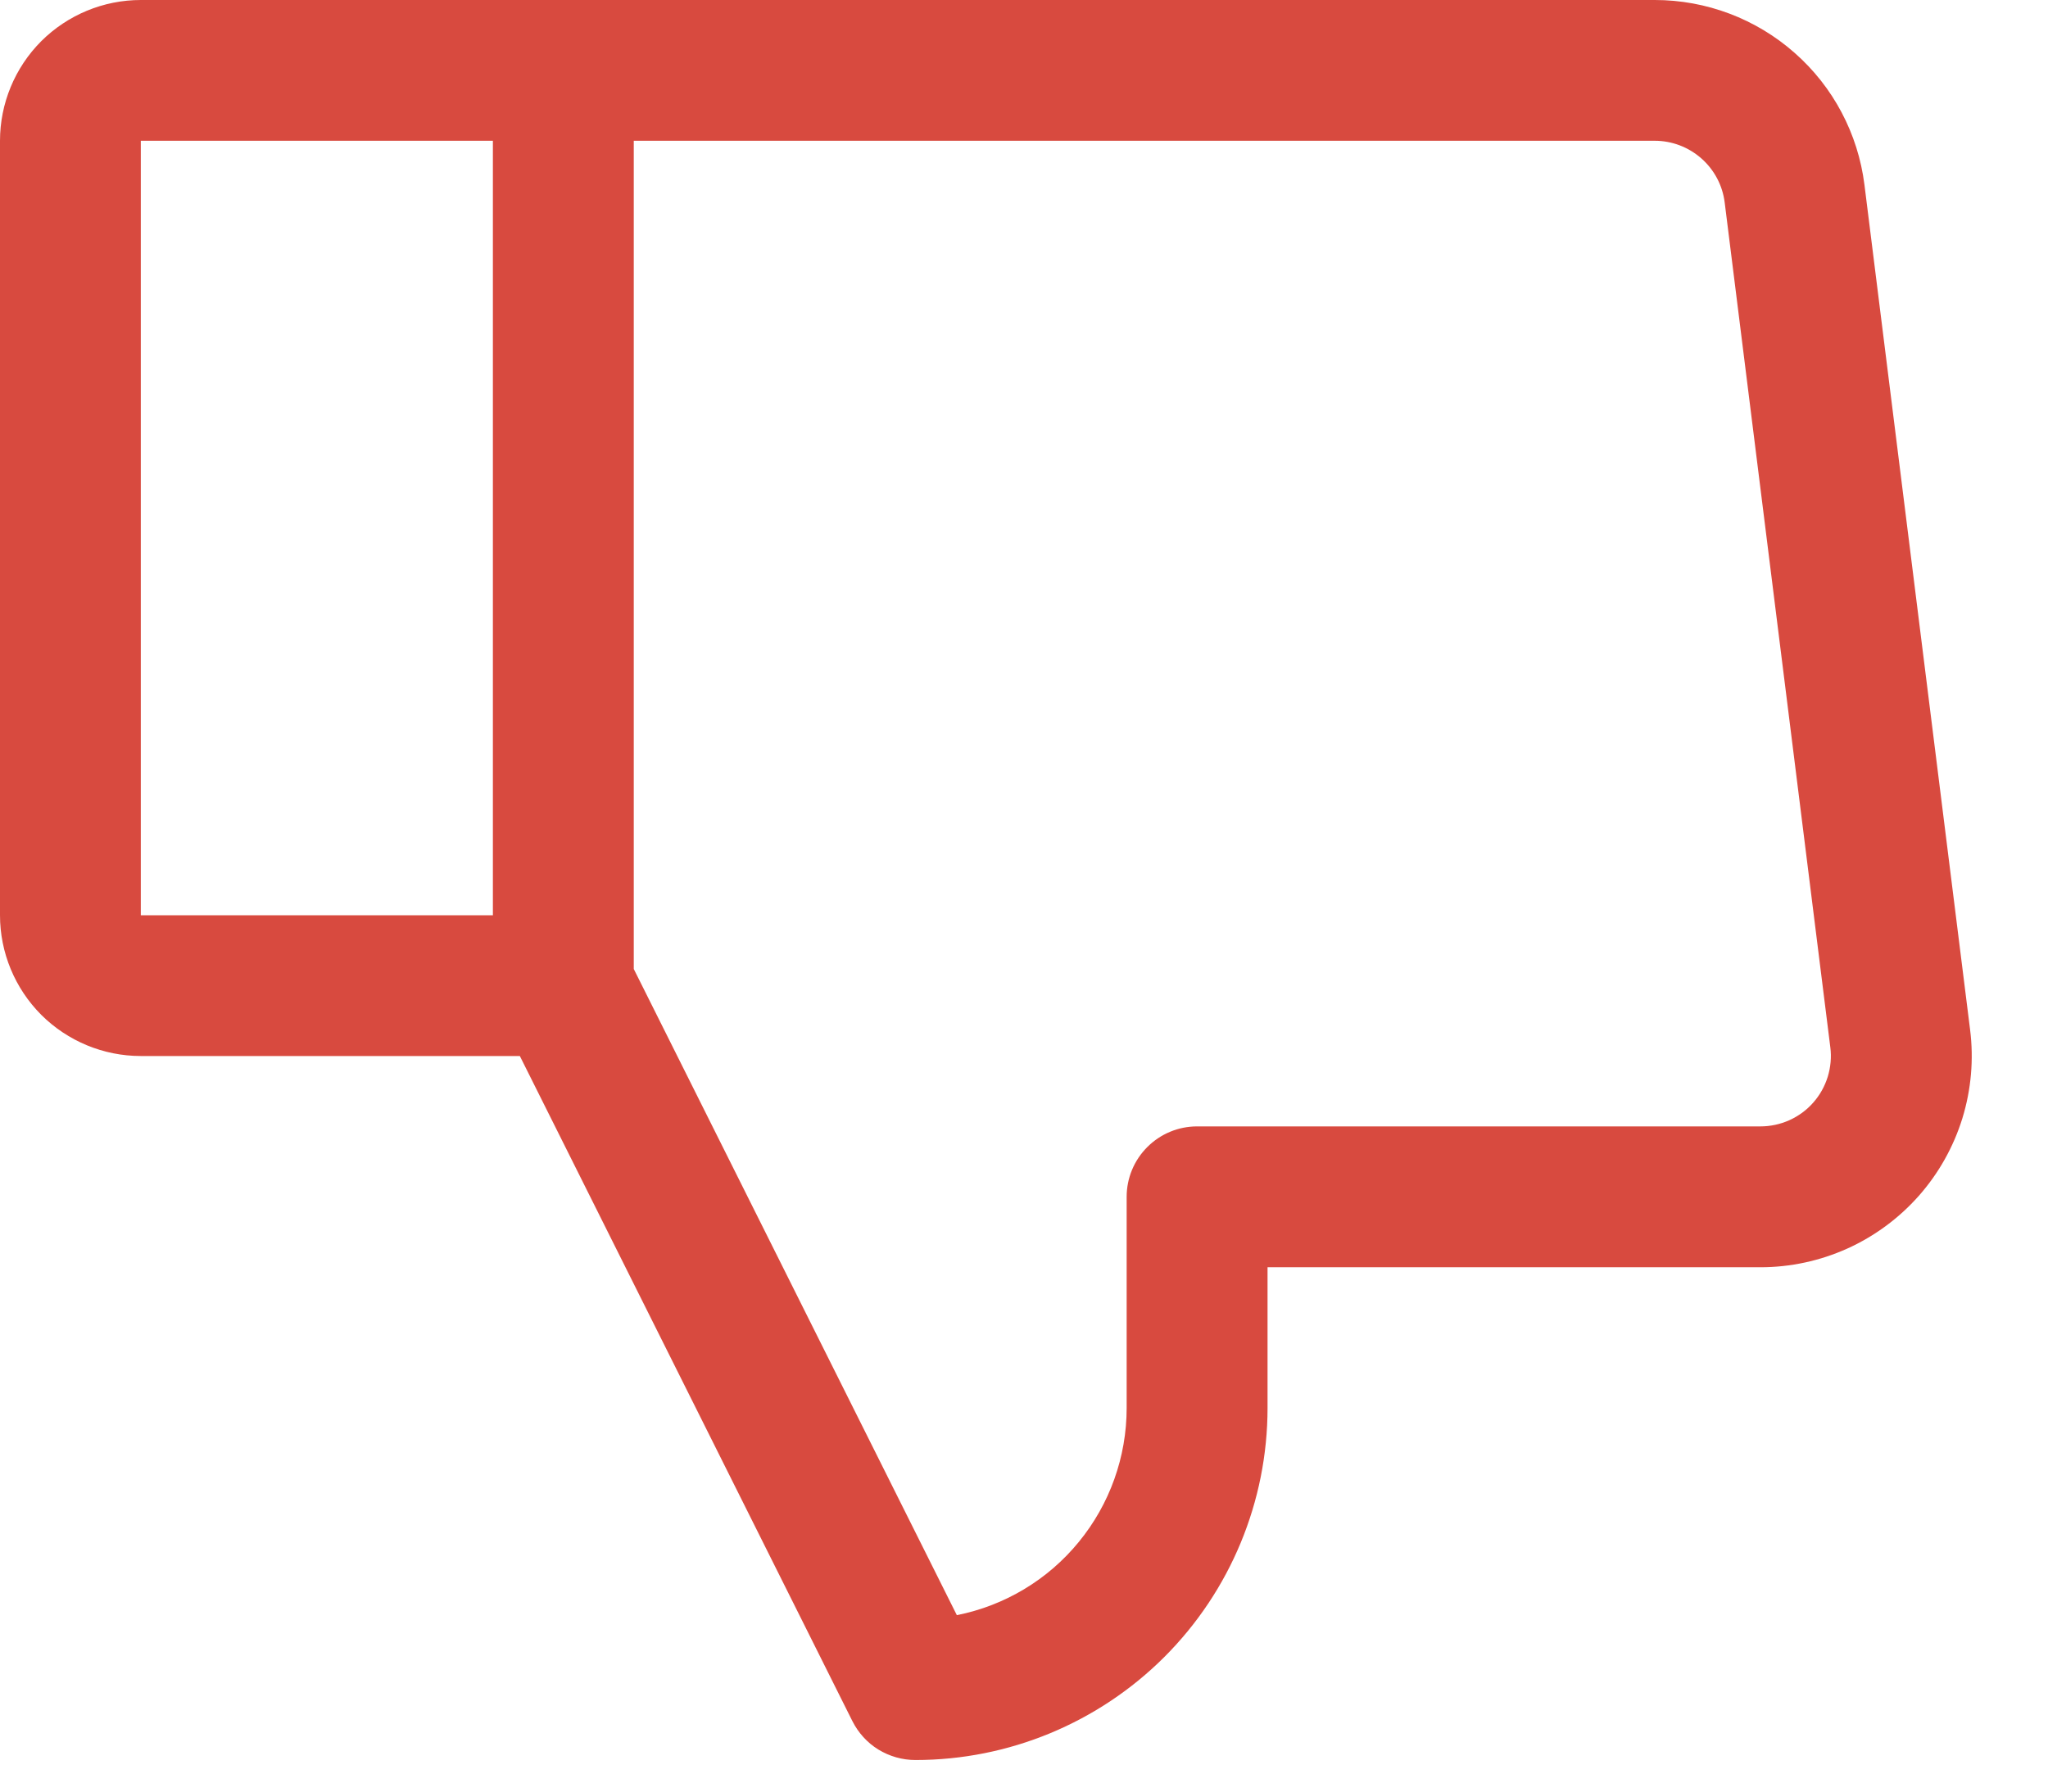 <svg width="24" height="21" viewBox="0 0 24 21" fill="none" xmlns="http://www.w3.org/2000/svg">
<path d="M22.487 14.016C22.254 14.279 21.969 14.49 21.648 14.635C21.328 14.779 20.981 14.854 20.63 14.854H14.854V16.504C14.854 17.598 14.419 18.648 13.645 19.422C12.871 20.195 11.822 20.63 10.728 20.63C10.574 20.63 10.424 20.587 10.293 20.507C10.163 20.427 10.058 20.311 9.989 20.174L6.092 12.378H1.65C1.213 12.378 0.793 12.204 0.483 11.895C0.174 11.585 0 11.165 0 10.728V1.65C0 1.213 0.174 0.793 0.483 0.483C0.793 0.174 1.213 1.45991e-07 1.65 1.45991e-07H19.392C19.995 -0 20.578 0.22 21.03 0.619C21.483 1.017 21.774 1.568 21.849 2.166L23.087 12.069C23.131 12.417 23.1 12.771 22.997 13.107C22.893 13.443 22.719 13.753 22.487 14.016ZM1.65 10.728H5.776V1.65H1.65V10.728ZM21.449 12.275L20.211 2.372C20.186 2.173 20.089 1.99 19.938 1.857C19.787 1.724 19.593 1.65 19.392 1.65H7.427V11.358L11.213 18.932C11.775 18.82 12.28 18.517 12.642 18.074C13.005 17.631 13.203 17.076 13.203 16.504V14.028C13.203 13.809 13.29 13.6 13.445 13.445C13.6 13.29 13.809 13.203 14.028 13.203H20.63C20.747 13.203 20.863 13.178 20.97 13.13C21.076 13.082 21.172 13.012 21.249 12.924C21.327 12.836 21.384 12.733 21.419 12.621C21.453 12.509 21.464 12.391 21.449 12.275Z" fill="#D84A3F"/>
</svg>
